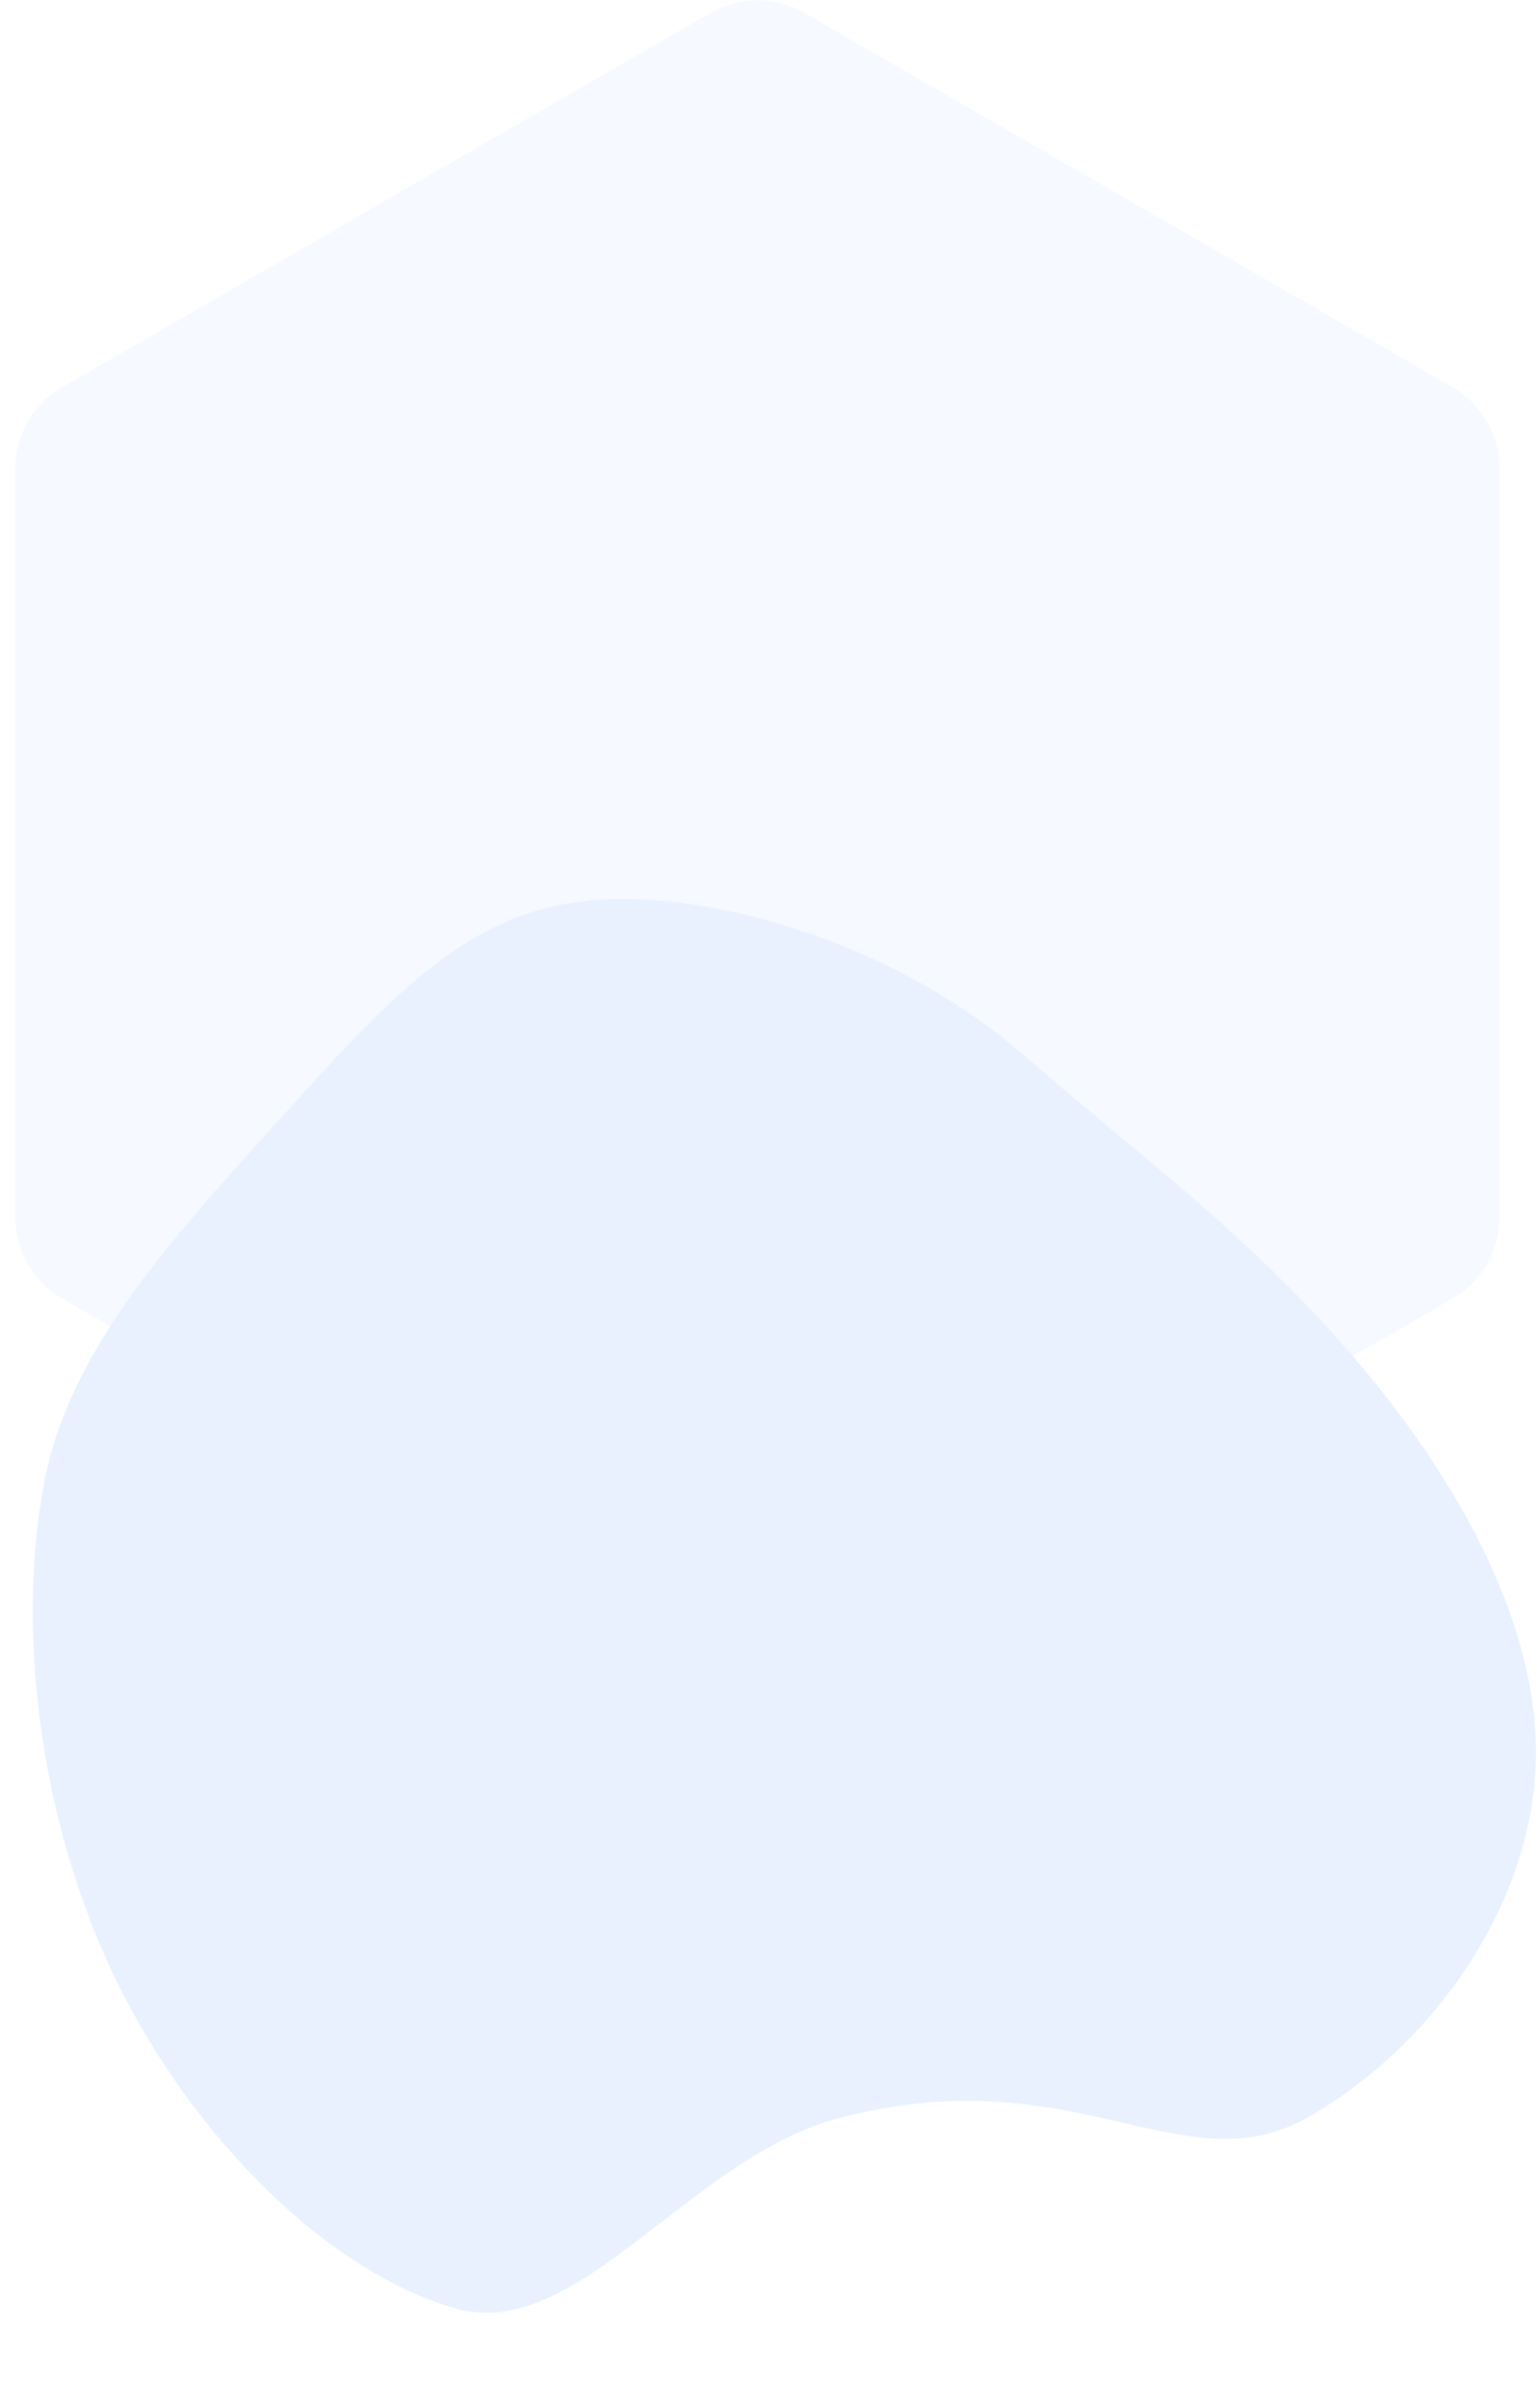 <svg width="361" height="565" viewBox="0 0 361 565" fill="none" xmlns="http://www.w3.org/2000/svg">
<g style="mix-blend-mode:multiply" opacity="0.15">
<path d="M351.982 109.943C351.982 102.074 347.784 94.802 340.969 90.867L188.798 3.012C181.983 -0.923 173.587 -0.923 166.772 3.012L14.601 90.867C7.786 94.802 3.588 102.074 3.588 109.943L3.588 285.654C3.588 293.524 7.786 300.795 14.601 304.73L166.772 392.586C173.587 396.52 181.983 396.52 188.798 392.586L340.969 304.73C347.784 300.795 351.982 293.524 351.982 285.654L351.982 109.943Z" fill="#C0D8FF"/>
<path d="M315.357 315.706C338.938 342.465 361.131 378.33 360.515 412.694C359.802 447.27 335.983 480.448 306.73 496.981C277.574 513.301 252.231 482.478 197.065 496.981C161.589 506.307 135.37 550.171 106.537 541.575C77.607 533.192 45.865 502.637 27.317 464.8C8.968 427.074 3.91 381.851 10.376 347.812C16.746 313.986 45.175 285.514 72.003 255.615C99.127 225.614 115.998 211.717 144.332 210.959C172.57 210.413 211.976 223.107 239.788 247.153C267.401 271.087 291.976 289.057 315.357 315.706Z" fill="#69A3FF"/>
</g>
</svg>

